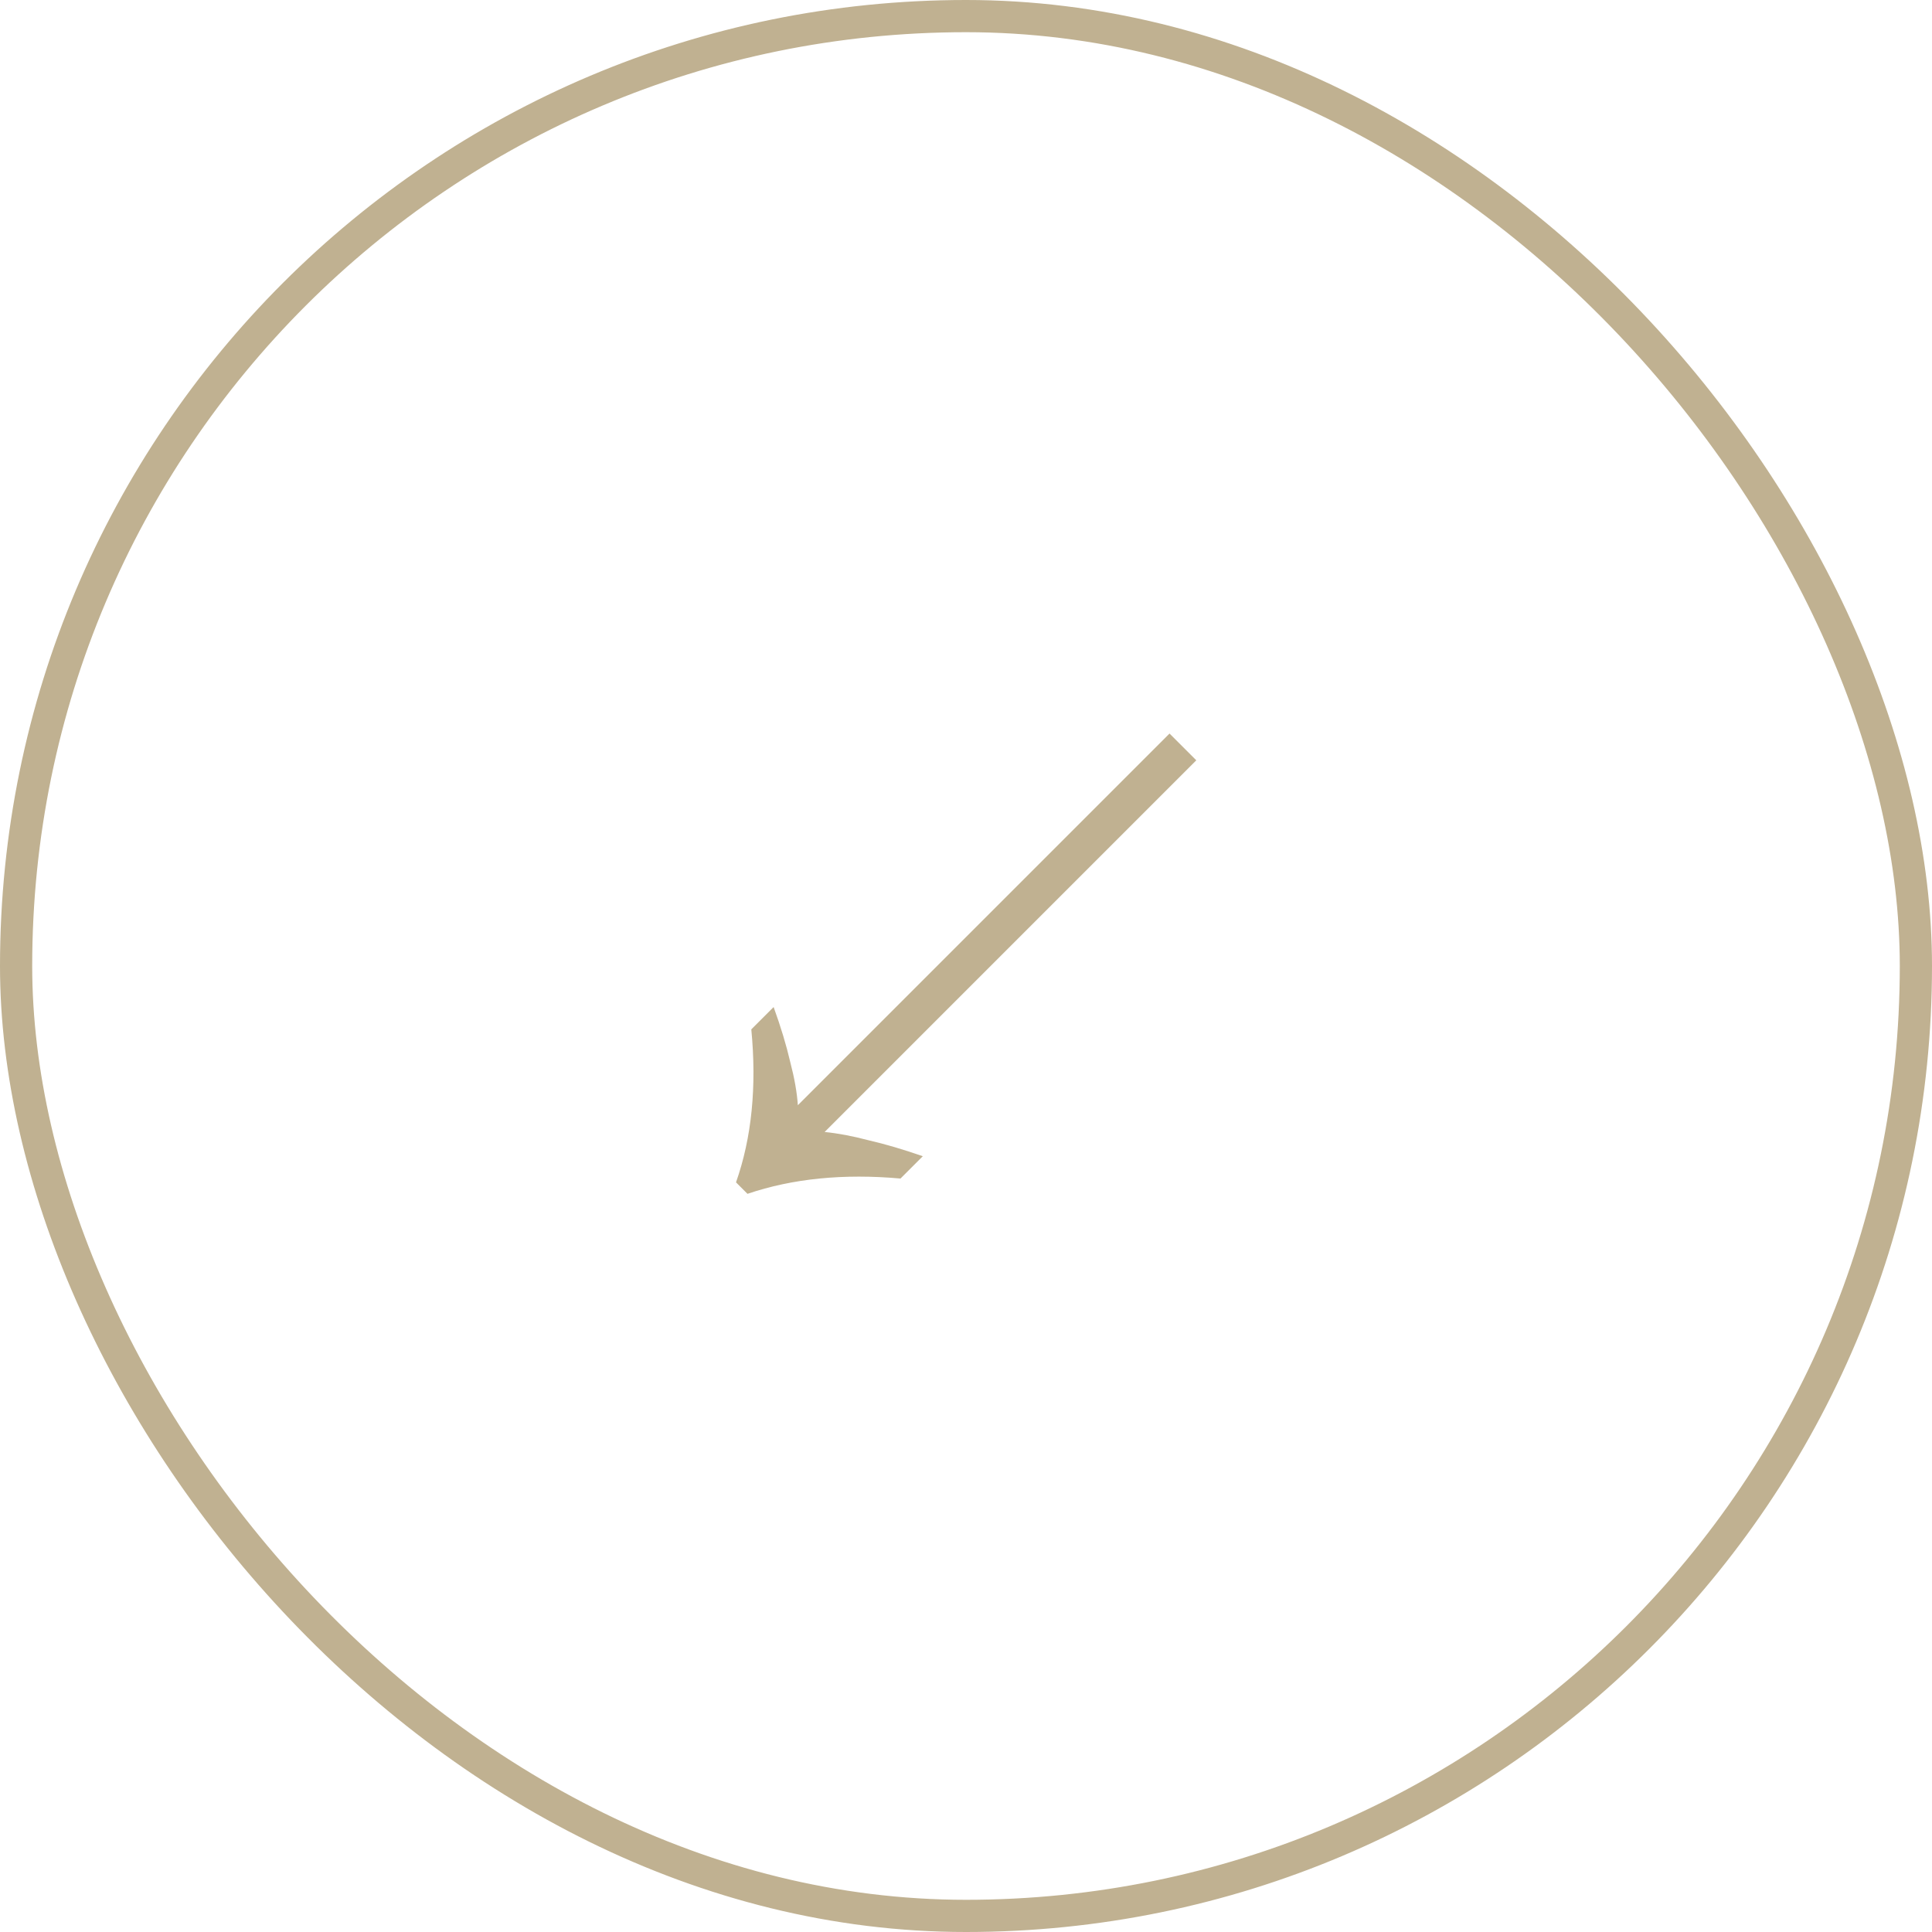 <?xml version="1.0" encoding="UTF-8"?> <svg xmlns="http://www.w3.org/2000/svg" width="120" height="120" viewBox="0 0 120 120" fill="none"> <rect x="1" y="1" width="118" height="118" rx="59" stroke="#C0B191" stroke-width="2"></rect> <g clip-path="url(#clip0_5_1951)"> <path d="M45.715 73.438C46.691 70.666 47.008 67.499 46.665 63.935L48.051 62.549C48.5 63.79 48.843 64.925 49.081 65.954C49.344 66.957 49.503 67.855 49.556 68.647L72.641 45.561L74.304 47.224L51.219 70.31C52.037 70.389 52.948 70.561 53.951 70.825C54.981 71.062 56.102 71.392 57.317 71.815L55.931 73.201C52.394 72.884 49.226 73.201 46.427 74.151L45.715 73.438Z" fill="#C0B191"></path> </g> <defs> <clipPath id="clip0_5_1951"> <rect width="14" height="39" fill="white" transform="translate(68.84 41.76) rotate(45)"></rect> </clipPath> </defs> </svg> 
